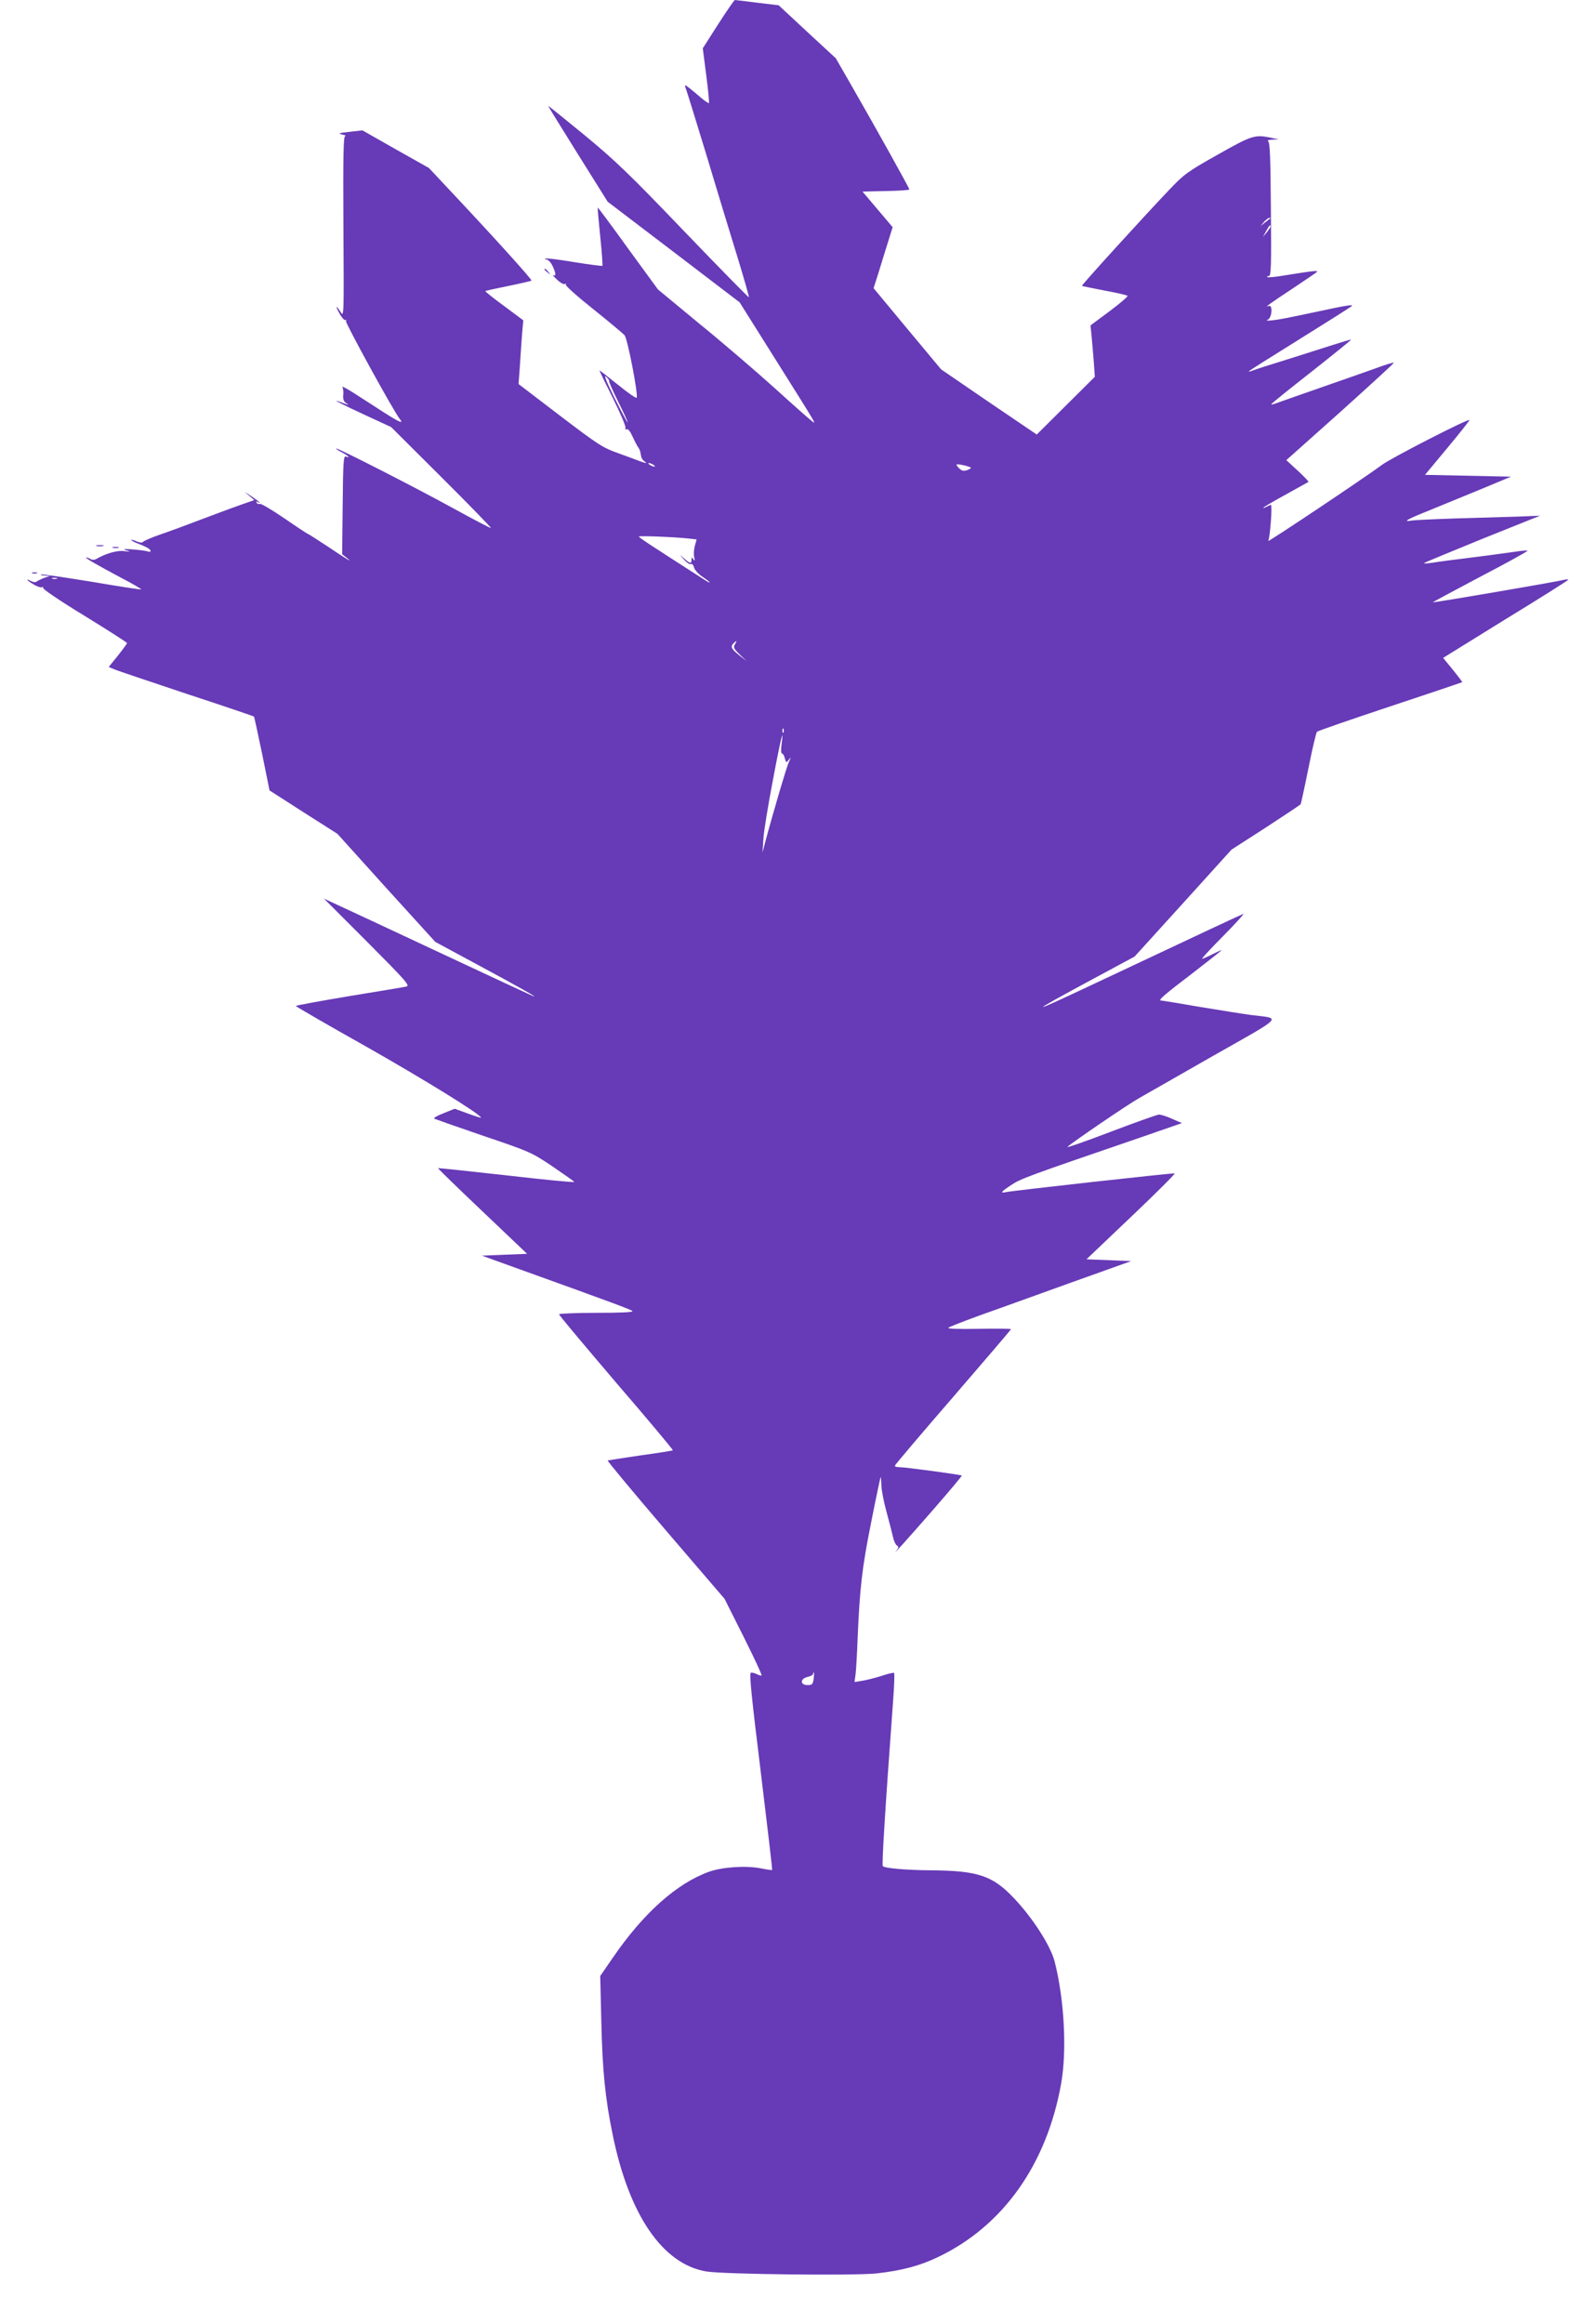 <?xml version="1.0" standalone="no"?>
<!DOCTYPE svg PUBLIC "-//W3C//DTD SVG 20010904//EN"
 "http://www.w3.org/TR/2001/REC-SVG-20010904/DTD/svg10.dtd">
<svg version="1.0" xmlns="http://www.w3.org/2000/svg"
 width="865pt" height="1280pt" viewBox="0 0 865 1280"
 preserveAspectRatio="xMidYMid meet">
<g transform="translate(0,1280) scale(0.1,-0.1)"
fill="#673ab7" stroke="none">
<path d="M3957 12667 l-85 -133 19 -148 c11 -82 17 -151 15 -154 -3 -2 -32 18
-64 47 -33 28 -62 51 -66 51 -3 0 -1 -10 4 -22 5 -13 55 -174 111 -358 55
-184 132 -436 170 -559 38 -124 67 -226 65 -228 -2 -2 -162 161 -356 363 -304
317 -380 390 -551 531 -110 90 -199 162 -199 160 0 -2 74 -122 164 -266 l164
-262 364 -277 363 -277 198 -315 c238 -379 225 -357 200 -339 -11 8 -102 88
-202 179 -101 91 -287 251 -415 355 l-231 191 -165 226 c-90 125 -165 226
-167 225 -1 -1 5 -73 14 -160 9 -86 14 -159 12 -161 -2 -2 -71 7 -153 20 -82
14 -154 23 -160 20 -6 -2 -4 -5 5 -5 9 -1 24 -16 33 -35 19 -41 21 -60 4 -51
-7 4 2 -7 20 -24 18 -18 38 -29 44 -25 6 4 8 3 5 -3 -4 -5 64 -66 151 -135 86
-69 164 -134 173 -144 16 -18 75 -321 67 -344 -2 -6 -48 26 -102 70 -55 44
-101 80 -103 80 -2 0 31 -68 73 -151 41 -83 73 -157 70 -165 -3 -7 0 -11 7 -8
8 3 20 -13 31 -38 11 -24 24 -49 29 -57 6 -7 12 -19 14 -27 2 -8 4 -21 6 -30
2 -8 10 -20 18 -25 19 -12 6 -11 -28 2 -15 6 -69 26 -119 44 -83 29 -110 47
-319 206 l-228 174 7 95 c3 52 9 131 12 176 l7 80 -106 79 c-59 43 -105 80
-103 82 1 2 58 14 126 28 68 14 126 27 128 30 5 4 -197 228 -429 475 l-136
145 -183 103 -183 104 -71 -8 c-58 -6 -66 -9 -41 -15 17 -3 24 -7 17 -8 -10
-1 -12 -101 -10 -500 3 -489 3 -499 -15 -470 -28 43 -31 35 -5 -10 12 -22 27
-37 32 -34 5 4 6 1 2 -5 -5 -9 264 -500 297 -540 23 -29 -4 -17 -93 40 -52 34
-126 81 -163 105 -38 24 -65 38 -61 31 5 -7 7 -27 5 -44 -2 -22 3 -36 16 -44
16 -10 16 -11 1 -6 -10 3 -26 9 -35 13 -54 20 11 -14 137 -72 l145 -67 277
-276 c153 -152 275 -278 273 -280 -2 -2 -97 48 -212 111 -204 112 -625 327
-640 327 -5 -1 9 -10 30 -21 37 -19 51 -34 22 -23 -12 5 -15 -32 -17 -266 l-3
-272 25 -20 c41 -32 1 -9 -107 64 -56 37 -105 68 -107 68 -3 0 -62 39 -130 86
-69 47 -130 83 -135 79 -5 -3 -13 0 -17 6 -4 8 -3 9 4 5 7 -4 12 -5 12 -3 0 2
-21 18 -48 36 -37 25 -40 26 -14 5 l33 -28 -63 -22 c-35 -12 -100 -36 -145
-53 -206 -78 -253 -95 -323 -119 -41 -15 -78 -31 -82 -36 -4 -6 -17 -5 -34 2
-14 7 -29 11 -31 8 -2 -2 19 -13 48 -24 29 -11 55 -25 57 -32 3 -8 -1 -11 -10
-8 -8 4 -46 9 -84 12 -50 4 -61 3 -39 -4 27 -8 25 -9 -12 -5 -38 5 -100 -13
-154 -44 -9 -5 -22 -5 -30 0 -8 5 -18 9 -24 9 -12 0 50 -36 198 -115 60 -31
107 -59 105 -61 -2 -2 -125 17 -272 42 -148 24 -274 43 -280 40 -6 -2 3 -5 19
-6 l30 -2 -30 -10 c-16 -6 -35 -15 -42 -20 -7 -6 -19 -5 -32 2 -35 18 -23 3
15 -19 19 -12 40 -18 46 -15 6 4 8 2 5 -3 -4 -6 95 -73 228 -154 129 -79 234
-147 235 -150 0 -4 -23 -35 -50 -69 l-51 -63 28 -12 c15 -7 195 -67 398 -135
204 -67 372 -124 374 -126 2 -2 22 -94 45 -205 l41 -202 187 -120 187 -119
269 -298 270 -297 228 -123 c238 -128 340 -186 314 -177 -8 3 -242 112 -520
242 -278 130 -534 250 -570 266 l-65 30 239 -239 c213 -214 236 -240 215 -245
-13 -3 -156 -27 -316 -53 -161 -27 -293 -51 -293 -54 0 -3 174 -104 388 -224
319 -181 632 -374 632 -391 0 -2 -33 8 -73 23 l-72 26 -62 -25 c-34 -13 -57
-26 -50 -30 7 -3 129 -46 272 -95 254 -86 263 -90 378 -167 64 -44 119 -82
121 -86 3 -4 -165 12 -372 36 -207 23 -377 41 -379 40 -1 -2 109 -109 244
-237 l247 -235 -125 -5 -124 -5 205 -74 c528 -190 616 -223 624 -231 7 -7 -66
-10 -197 -10 -114 0 -207 -4 -207 -8 0 -5 142 -174 315 -377 174 -202 314
-369 312 -372 -2 -2 -82 -15 -178 -28 -96 -14 -177 -27 -181 -28 -4 -1 139
-173 318 -382 l326 -380 105 -209 c57 -114 102 -210 99 -213 -2 -2 -14 1 -26
7 -11 6 -27 10 -33 8 -10 -2 4 -137 54 -543 36 -297 65 -541 63 -543 -1 -2
-29 2 -63 9 -82 16 -212 7 -285 -19 -178 -64 -362 -229 -528 -471 l-71 -103 6
-252 c6 -265 21 -422 63 -624 90 -441 275 -710 514 -751 91 -16 820 -24 938
-11 138 15 240 42 340 90 358 171 598 509 678 953 33 183 18 464 -35 673 -22
88 -122 243 -225 351 -117 124 -199 151 -456 153 -134 1 -255 11 -266 23 -6 6
10 276 57 916 6 79 8 145 5 148 -2 3 -33 -4 -68 -16 -35 -11 -82 -23 -106 -27
l-44 -7 6 44 c3 24 8 112 11 194 12 280 24 388 74 638 27 137 51 250 53 252 2
2 3 -18 4 -43 0 -26 13 -92 28 -147 15 -55 31 -117 36 -139 4 -21 14 -42 21
-47 11 -6 11 -11 -1 -27 -32 -40 53 54 204 227 87 100 157 183 155 185 -6 5
-311 46 -341 46 -16 0 -28 3 -28 8 0 4 144 174 320 377 176 204 320 372 320
375 0 3 -80 4 -177 2 -113 -2 -174 0 -168 6 6 5 80 34 165 65 85 30 309 111
498 179 l344 123 -123 5 -123 5 247 235 c136 129 243 236 239 238 -10 3 -892
-95 -929 -103 -35 -8 -28 2 30 40 51 34 92 49 711 261 l228 79 -53 23 c-30 14
-63 24 -74 24 -11 -1 -132 -44 -269 -96 -138 -53 -243 -89 -235 -82 24 23 330
232 394 268 33 19 218 124 410 234 394 223 376 204 210 224 -38 5 -164 25
-279 44 -115 20 -213 36 -219 36 -19 0 16 31 174 151 87 67 159 124 159 126 0
2 -22 -8 -50 -22 -27 -14 -53 -25 -57 -25 -4 0 48 57 117 126 69 70 118 124
110 121 -14 -5 -200 -92 -805 -377 -393 -185 -395 -182 -17 22 l223 120 267
294 267 295 188 121 c103 67 190 125 193 129 2 4 22 94 43 199 21 105 42 195
47 200 5 5 187 68 404 140 217 72 395 132 396 133 2 1 -22 32 -51 68 l-54 66
344 213 c190 116 345 214 345 217 0 3 -10 3 -22 0 -47 -12 -721 -127 -724
-124 -1 1 117 64 262 141 146 76 263 141 260 143 -3 3 -35 0 -73 -6 -37 -5
-142 -20 -233 -31 -91 -11 -189 -24 -218 -29 -29 -4 -50 -5 -47 -2 4 3 149 63
323 134 l317 127 -125 -5 c-69 -2 -222 -7 -340 -10 -118 -4 -228 -9 -245 -12
-49 -9 -21 8 82 49 54 22 181 74 283 116 l185 77 -237 5 -237 5 124 149 c69
83 123 151 121 153 -8 8 -433 -210 -482 -247 -88 -66 -640 -435 -627 -419 10
12 24 199 15 199 -2 0 -12 -5 -23 -10 -10 -6 -19 -9 -19 -6 0 2 55 35 123 72
67 37 124 69 126 70 2 2 -24 30 -59 62 l-63 58 296 264 c162 146 296 268 296
272 1 4 -43 -9 -96 -29 -54 -19 -192 -68 -308 -108 -115 -40 -223 -78 -239
-84 -16 -6 -30 -10 -32 -8 -3 2 98 83 222 180 124 98 222 177 218 177 -5 0
-49 -13 -99 -29 -49 -16 -164 -52 -255 -81 -91 -28 -175 -55 -187 -60 -13 -5
-23 -8 -23 -5 0 2 125 81 278 176 152 95 283 177 290 184 9 8 -29 3 -100 -12
-264 -56 -298 -63 -340 -67 -25 -3 -35 -2 -24 3 24 9 30 85 6 76 -27 -11 1 10
130 95 69 46 130 87 135 92 11 10 -17 7 -174 -18 -51 -9 -96 -13 -99 -10 -3 3
1 6 9 6 12 0 14 56 11 367 -2 279 -5 369 -15 375 -7 5 2 8 23 9 l35 1 -40 9
c-92 19 -105 15 -295 -92 -167 -94 -185 -107 -267 -193 -141 -148 -486 -527
-482 -530 2 -2 58 -13 124 -26 66 -12 123 -25 127 -29 4 -3 -40 -41 -99 -85
l-105 -78 6 -57 c3 -31 8 -94 12 -141 l6 -85 -160 -159 -160 -159 -264 179
-263 180 -186 223 -186 224 29 91 c15 50 39 126 52 168 l24 77 -83 98 -83 98
129 3 c71 1 129 5 129 9 0 7 -183 336 -312 560 l-93 162 -158 146 -157 146
-117 14 c-65 8 -120 15 -124 15 -4 0 -45 -60 -92 -133z m3042 -1070 c-2 -1
-15 -11 -29 -22 l-25 -20 19 23 c11 12 24 22 29 22 6 0 8 -1 6 -3z m1 -44 c0
-5 -10 -19 -21 -33 l-21 -25 18 33 c18 32 24 38 24 25z m-3644 -851 c-3 -2 20
-54 50 -114 30 -61 54 -112 52 -114 -2 -2 -34 59 -72 134 -44 89 -61 130 -47
118 12 -11 19 -21 17 -24z m244 -462 c8 -5 11 -10 5 -10 -5 0 -17 5 -25 10 -8
5 -10 10 -5 10 6 0 17 -5 25 -10z m1749 -16 c2 -2 -7 -8 -20 -13 -18 -6 -29
-5 -41 7 -10 8 -18 19 -18 23 0 7 70 -8 79 -17z m-1552 -390 l41 -5 -10 -36
c-5 -19 -7 -47 -3 -62 4 -19 3 -22 -5 -11 -8 13 -10 13 -10 -2 0 -24 -8 -23
-39 5 l-26 22 25 -28 c13 -15 29 -26 36 -23 7 3 15 -6 18 -20 4 -13 24 -36 46
-50 22 -15 40 -29 40 -31 0 -3 -12 3 -27 13 -80 51 -227 146 -290 187 -40 26
-73 49 -73 52 0 6 209 -3 277 -11z m-3484 -221 c-7 -2 -19 -2 -25 0 -7 3 -2 5
12 5 14 0 19 -2 13 -5z m3736 -362 c-10 -15 -6 -24 27 -56 l39 -37 -42 33
c-45 36 -50 48 -31 67 17 17 20 15 7 -7z m268 -483 c-3 -8 -6 -5 -6 6 -1 11 2
17 5 13 3 -3 4 -12 1 -19z m-11 -68 c-4 -29 -3 -50 3 -50 5 0 12 -12 15 -26 7
-25 8 -26 22 -8 13 17 13 16 1 -11 -13 -26 -96 -310 -133 -450 l-13 -50 5 75
c2 41 26 186 52 322 44 235 63 309 48 198z m177 -5147 c-5 -29 -9 -33 -34 -33
-42 0 -41 36 1 45 17 4 30 11 30 17 0 6 2 9 4 7 2 -2 1 -19 -1 -36z"/>
<path d="M3000 11316 c0 -2 8 -10 18 -17 15 -13 16 -12 3 4 -13 16 -21 21 -21
13z"/>
<path d="M533 9793 c9 -2 25 -2 35 0 9 3 1 5 -18 5 -19 0 -27 -2 -17 -5z"/>
<path d="M623 9783 c9 -2 23 -2 30 0 6 3 -1 5 -18 5 -16 0 -22 -2 -12 -5z"/>
<path d="M178 9643 c6 -2 18 -2 25 0 6 3 1 5 -13 5 -14 0 -19 -2 -12 -5z"/>
</g>
</svg>
